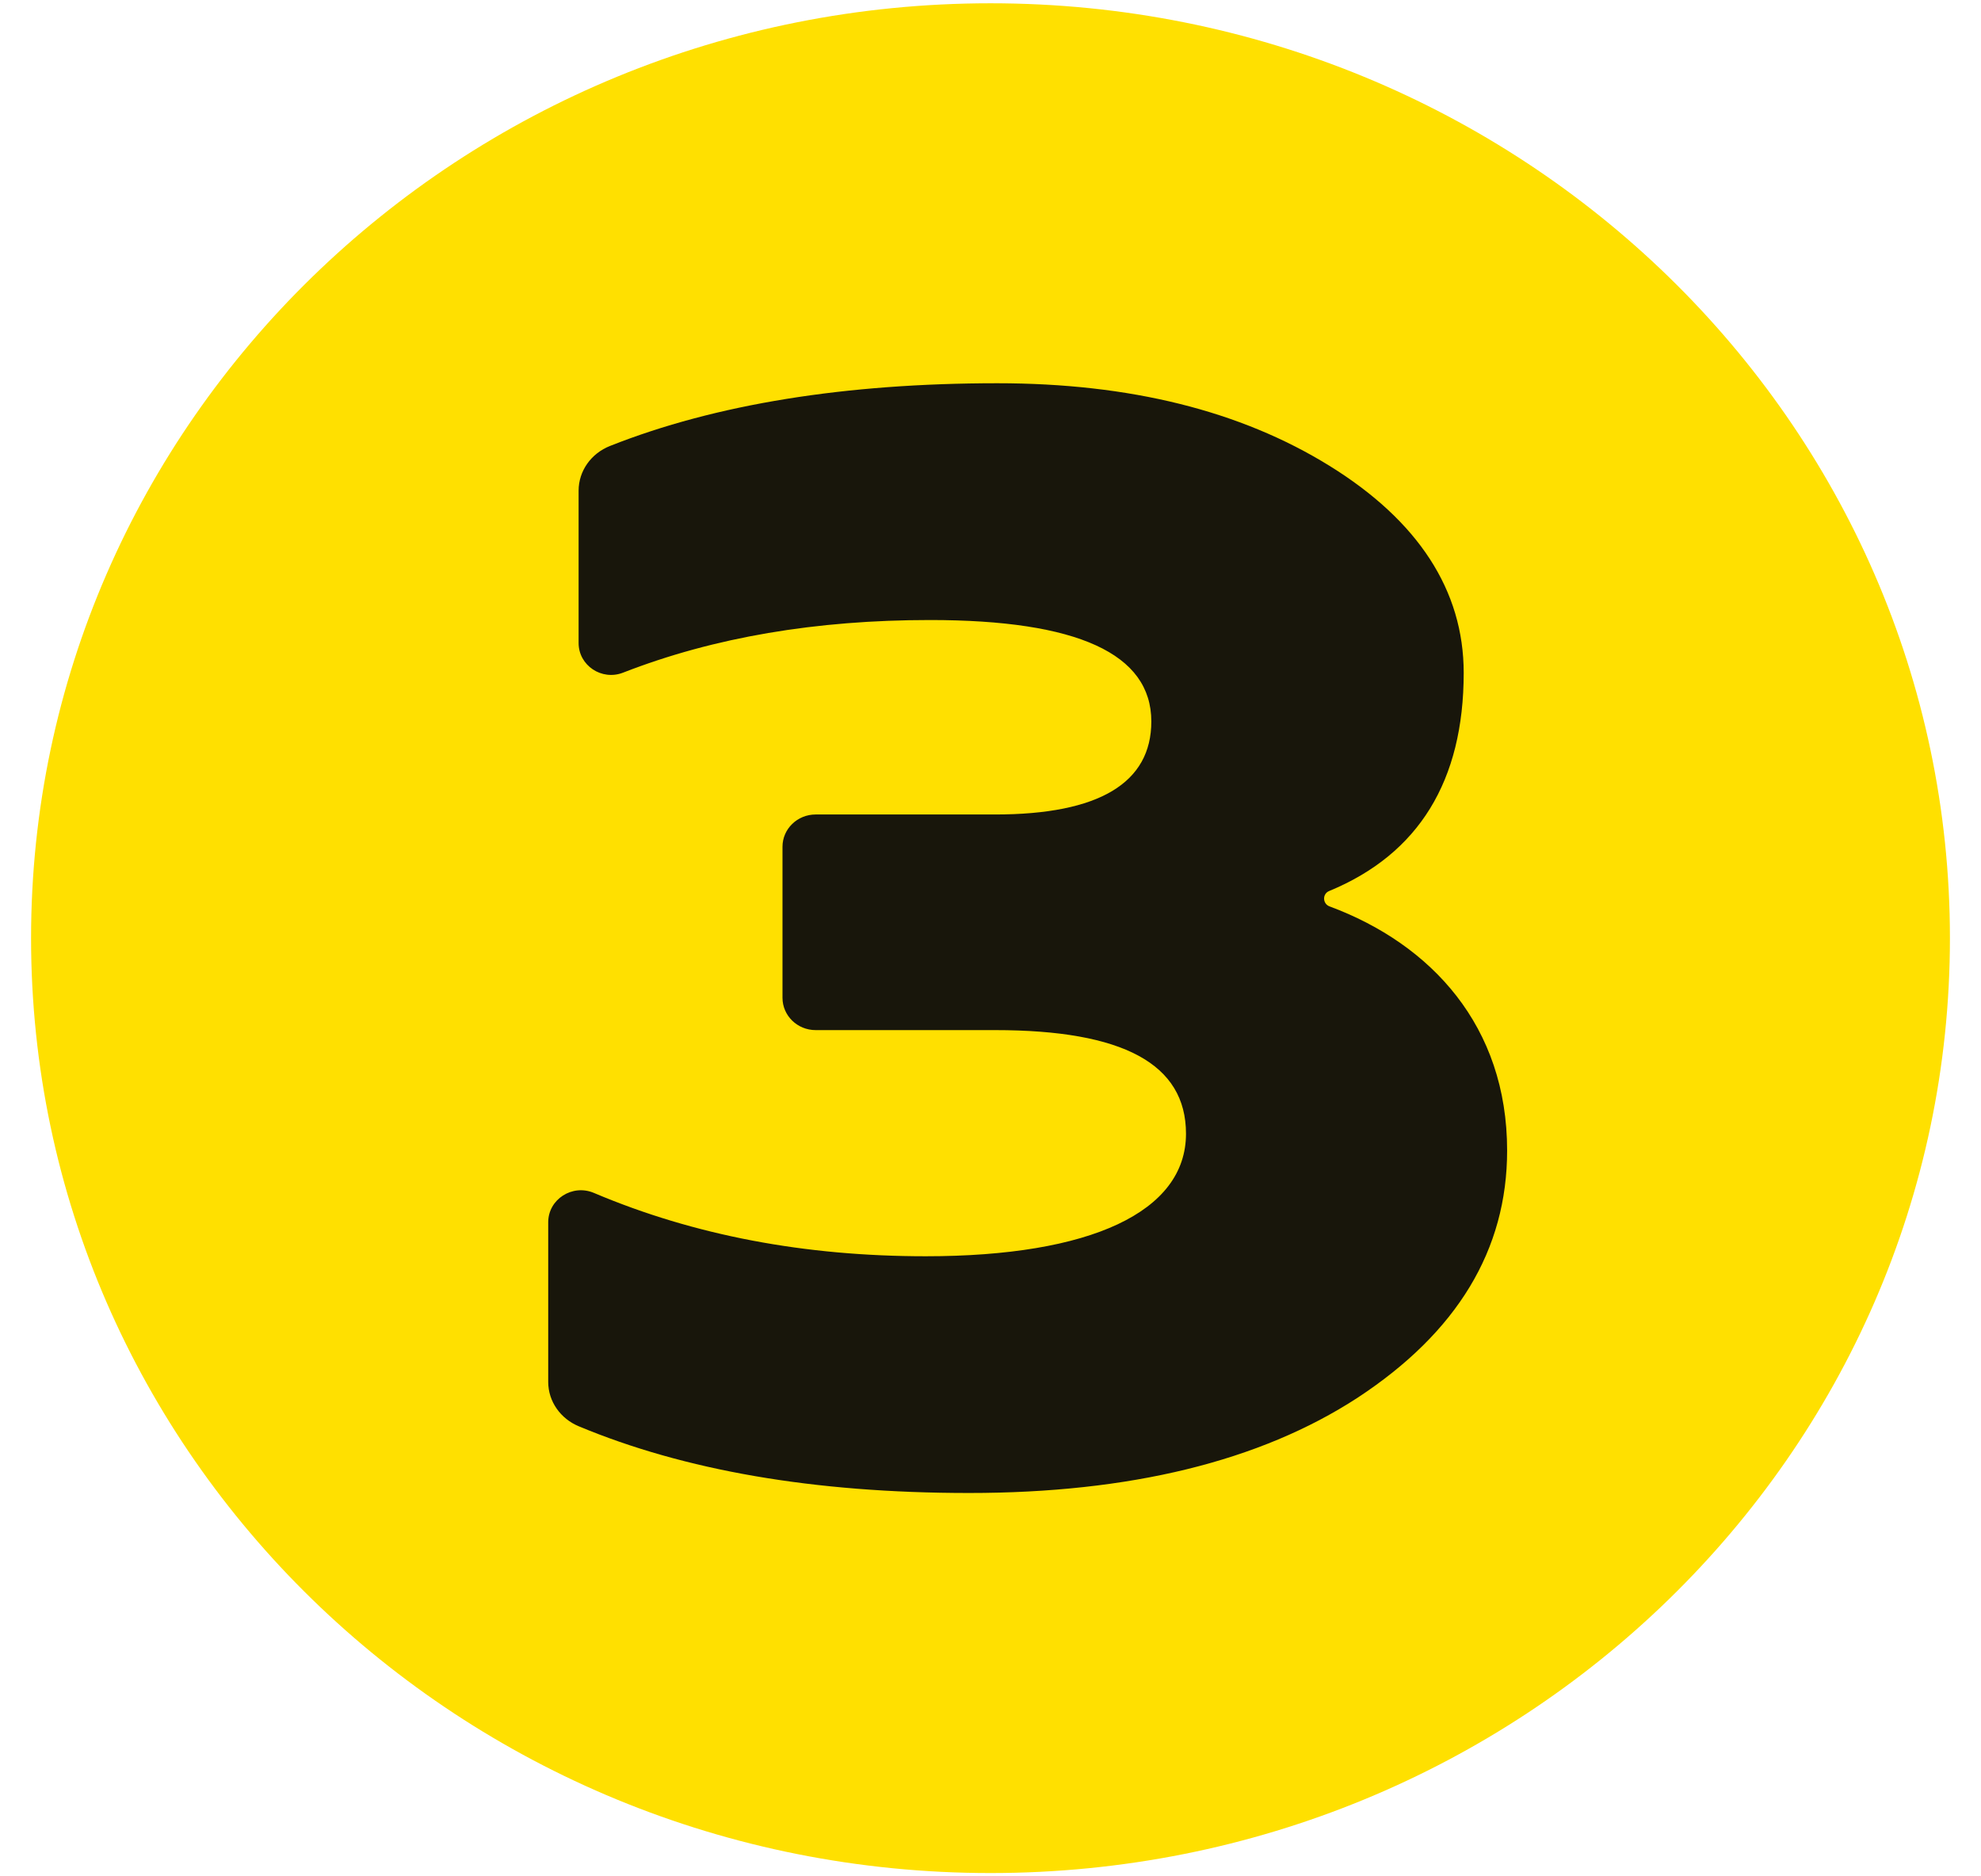 <svg width="38" height="36" viewBox="0 0 38 36" fill="none" xmlns="http://www.w3.org/2000/svg"><path d="M19 35.937C29.164 35.937 37.404 27.906 37.404 18C37.404 8.094 29.164 0.063 19 0.063C8.836 0.063 0.596 8.094 0.596 18C0.596 27.906 8.836 35.937 19 35.937Z" fill="#FFE000"/><path d="M10.516 26.515V23.451C10.516 23.01 10.978 22.712 11.393 22.888C13.326 23.707 15.448 24.103 17.757 24.103C20.919 24.103 22.75 23.252 22.75 21.752C22.75 20.413 21.544 19.764 19.088 19.764H15.646C15.294 19.764 15.01 19.486 15.01 19.144V16.246C15.01 15.904 15.295 15.627 15.646 15.627H19.088C21.086 15.627 22.085 15.019 22.085 13.842C22.085 12.544 20.67 11.896 17.84 11.896C15.663 11.896 13.7 12.224 11.951 12.906C11.542 13.065 11.099 12.768 11.099 12.338V9.415C11.099 9.034 11.34 8.699 11.702 8.556C13.725 7.754 16.222 7.353 19.13 7.353C21.669 7.353 23.791 7.88 25.497 8.934C27.203 9.988 28.077 11.327 28.077 12.909C28.077 14.98 27.216 16.386 25.495 17.096C25.363 17.151 25.369 17.34 25.503 17.39C27.458 18.116 28.91 19.689 28.91 22.074C28.91 23.981 27.953 25.563 26.039 26.819C24.166 28.038 21.669 28.645 18.589 28.645C15.598 28.645 13.124 28.208 11.104 27.366C10.751 27.22 10.516 26.888 10.516 26.515Z" fill="#18160B"/></svg>